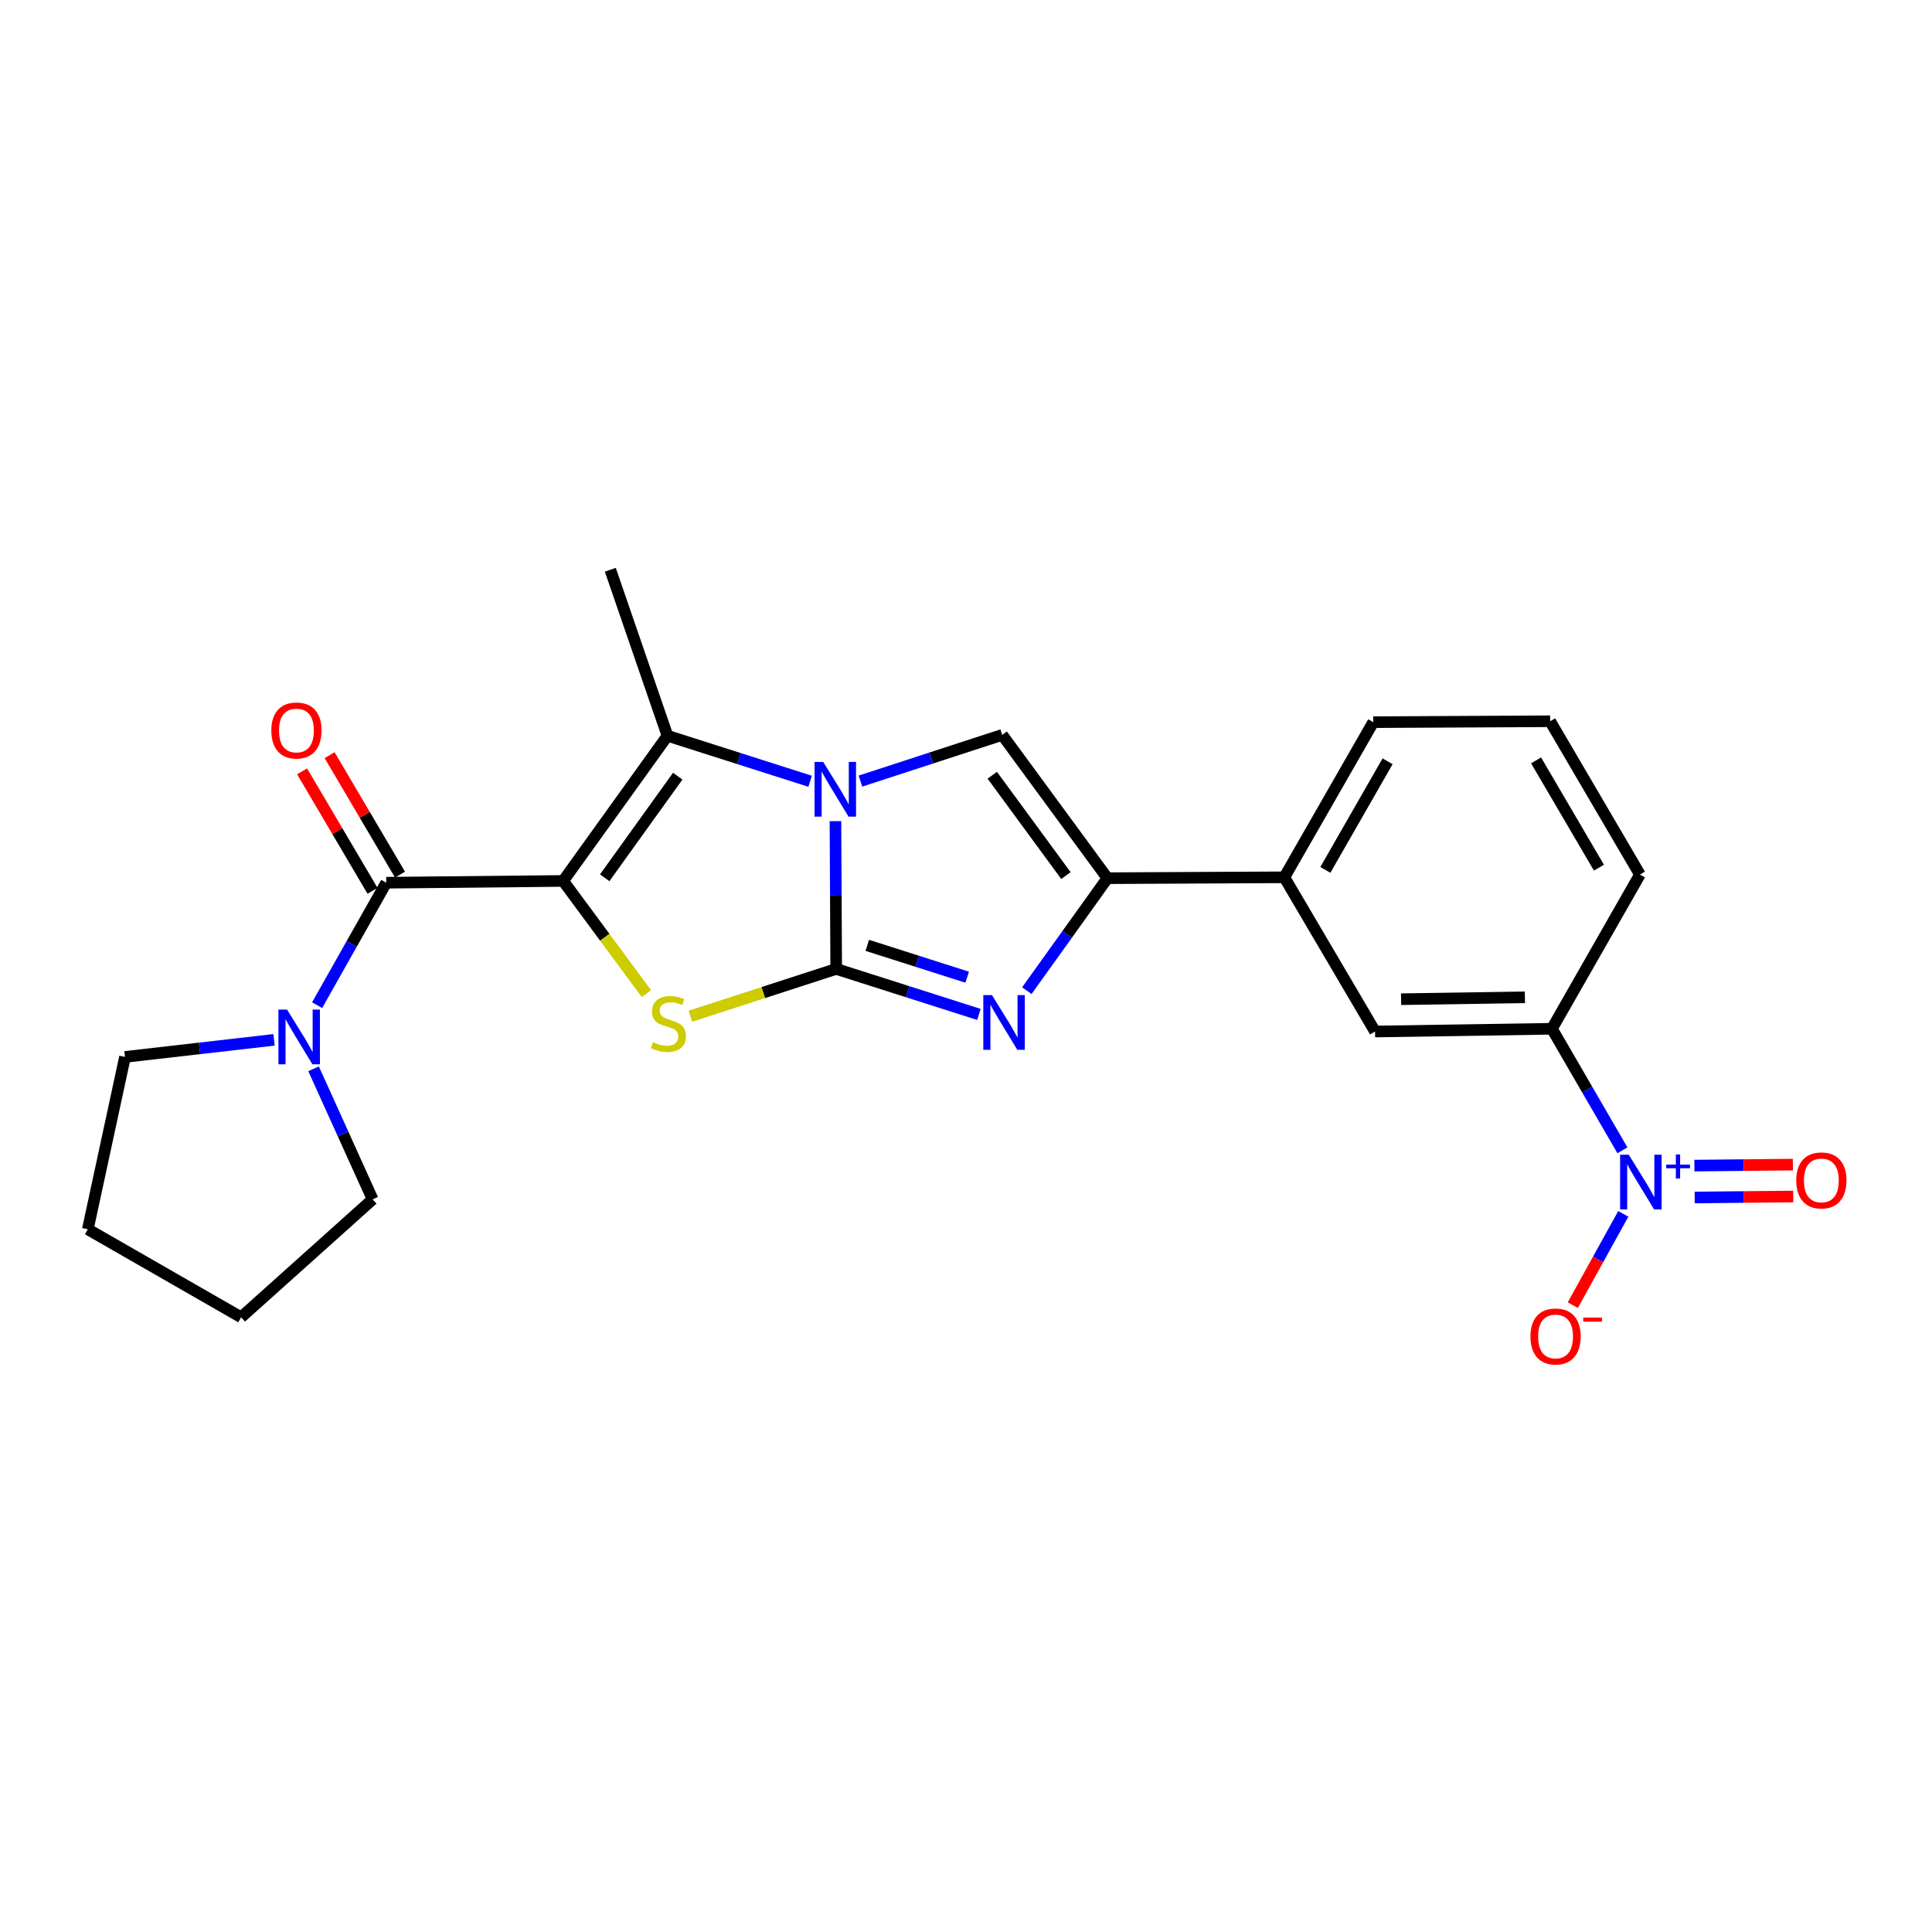 <?xml version='1.0' encoding='iso-8859-1'?>
<svg version='1.1' baseProfile='full'
              xmlns='http://www.w3.org/2000/svg'
                      xmlns:rdkit='http://www.rdkit.org/xml'
                      xmlns:xlink='http://www.w3.org/1999/xlink'
                  xml:space='preserve'
width='1000px' height='1000px' viewBox='0 0 1000 1000'>
<!-- END OF HEADER -->
<rect style='opacity:1.0;fill:#FFFFFF;stroke:none' width='1000' height='1000' x='0' y='0'> </rect>
<path class='bond-2' d='M 291.487,455.974 L 313.037,485.139' style='fill:none;fill-rule:evenodd;stroke:#000000;stroke-width:6px;stroke-linecap:butt;stroke-linejoin:miter;stroke-opacity:1' />
<path class='bond-2' d='M 313.037,485.139 L 334.587,514.303' style='fill:none;fill-rule:evenodd;stroke:#CCCC00;stroke-width:6px;stroke-linecap:butt;stroke-linejoin:miter;stroke-opacity:1' />
<path class='bond-3' d='M 291.487,455.974 L 345.482,380.835' style='fill:none;fill-rule:evenodd;stroke:#000000;stroke-width:6px;stroke-linecap:butt;stroke-linejoin:miter;stroke-opacity:1' />
<path class='bond-3' d='M 312.995,454.339 L 350.792,401.741' style='fill:none;fill-rule:evenodd;stroke:#000000;stroke-width:6px;stroke-linecap:butt;stroke-linejoin:miter;stroke-opacity:1' />
<path class='bond-5' d='M 291.487,455.974 L 199.926,456.892' style='fill:none;fill-rule:evenodd;stroke:#000000;stroke-width:6px;stroke-linecap:butt;stroke-linejoin:miter;stroke-opacity:1' />
<path class='bond-0' d='M 432.813,501.511 L 395.067,513.758' style='fill:none;fill-rule:evenodd;stroke:#000000;stroke-width:6px;stroke-linecap:butt;stroke-linejoin:miter;stroke-opacity:1' />
<path class='bond-0' d='M 395.067,513.758 L 357.322,526.006' style='fill:none;fill-rule:evenodd;stroke:#CCCC00;stroke-width:6px;stroke-linecap:butt;stroke-linejoin:miter;stroke-opacity:1' />
<path class='bond-4' d='M 432.813,501.511 L 469.744,513.288' style='fill:none;fill-rule:evenodd;stroke:#000000;stroke-width:6px;stroke-linecap:butt;stroke-linejoin:miter;stroke-opacity:1' />
<path class='bond-4' d='M 469.744,513.288 L 506.675,525.064' style='fill:none;fill-rule:evenodd;stroke:#0000FF;stroke-width:6px;stroke-linecap:butt;stroke-linejoin:miter;stroke-opacity:1' />
<path class='bond-4' d='M 448.909,489.312 L 474.761,497.556' style='fill:none;fill-rule:evenodd;stroke:#000000;stroke-width:6px;stroke-linecap:butt;stroke-linejoin:miter;stroke-opacity:1' />
<path class='bond-4' d='M 474.761,497.556 L 500.612,505.799' style='fill:none;fill-rule:evenodd;stroke:#0000FF;stroke-width:6px;stroke-linecap:butt;stroke-linejoin:miter;stroke-opacity:1' />
<path class='bond-24' d='M 432.813,501.511 L 432.621,463.267' style='fill:none;fill-rule:evenodd;stroke:#000000;stroke-width:6px;stroke-linecap:butt;stroke-linejoin:miter;stroke-opacity:1' />
<path class='bond-24' d='M 432.621,463.267 L 432.428,425.023' style='fill:none;fill-rule:evenodd;stroke:#0000FF;stroke-width:6px;stroke-linecap:butt;stroke-linejoin:miter;stroke-opacity:1' />
<path class='bond-1' d='M 419.326,404.386 L 382.404,392.61' style='fill:none;fill-rule:evenodd;stroke:#0000FF;stroke-width:6px;stroke-linecap:butt;stroke-linejoin:miter;stroke-opacity:1' />
<path class='bond-1' d='M 382.404,392.61 L 345.482,380.835' style='fill:none;fill-rule:evenodd;stroke:#000000;stroke-width:6px;stroke-linecap:butt;stroke-linejoin:miter;stroke-opacity:1' />
<path class='bond-6' d='M 445.357,404.297 L 482.049,392.336' style='fill:none;fill-rule:evenodd;stroke:#0000FF;stroke-width:6px;stroke-linecap:butt;stroke-linejoin:miter;stroke-opacity:1' />
<path class='bond-6' d='M 482.049,392.336 L 518.741,380.376' style='fill:none;fill-rule:evenodd;stroke:#000000;stroke-width:6px;stroke-linecap:butt;stroke-linejoin:miter;stroke-opacity:1' />
<path class='bond-16' d='M 345.482,380.835 L 315.897,294.907' style='fill:none;fill-rule:evenodd;stroke:#000000;stroke-width:6px;stroke-linecap:butt;stroke-linejoin:miter;stroke-opacity:1' />
<path class='bond-26' d='M 531.489,512.759 L 552.346,483.656' style='fill:none;fill-rule:evenodd;stroke:#0000FF;stroke-width:6px;stroke-linecap:butt;stroke-linejoin:miter;stroke-opacity:1' />
<path class='bond-26' d='M 552.346,483.656 L 573.204,454.552' style='fill:none;fill-rule:evenodd;stroke:#000000;stroke-width:6px;stroke-linecap:butt;stroke-linejoin:miter;stroke-opacity:1' />
<path class='bond-9' d='M 199.926,456.892 L 182.032,488.584' style='fill:none;fill-rule:evenodd;stroke:#000000;stroke-width:6px;stroke-linecap:butt;stroke-linejoin:miter;stroke-opacity:1' />
<path class='bond-9' d='M 182.032,488.584 L 164.137,520.276' style='fill:none;fill-rule:evenodd;stroke:#0000FF;stroke-width:6px;stroke-linecap:butt;stroke-linejoin:miter;stroke-opacity:1' />
<path class='bond-15' d='M 207.039,452.699 L 188.818,421.787' style='fill:none;fill-rule:evenodd;stroke:#000000;stroke-width:6px;stroke-linecap:butt;stroke-linejoin:miter;stroke-opacity:1' />
<path class='bond-15' d='M 188.818,421.787 L 170.597,390.875' style='fill:none;fill-rule:evenodd;stroke:#FF0000;stroke-width:6px;stroke-linecap:butt;stroke-linejoin:miter;stroke-opacity:1' />
<path class='bond-15' d='M 192.814,461.084 L 174.593,430.172' style='fill:none;fill-rule:evenodd;stroke:#000000;stroke-width:6px;stroke-linecap:butt;stroke-linejoin:miter;stroke-opacity:1' />
<path class='bond-15' d='M 174.593,430.172 L 156.372,399.26' style='fill:none;fill-rule:evenodd;stroke:#FF0000;stroke-width:6px;stroke-linecap:butt;stroke-linejoin:miter;stroke-opacity:1' />
<path class='bond-7' d='M 518.741,380.376 L 573.204,454.552' style='fill:none;fill-rule:evenodd;stroke:#000000;stroke-width:6px;stroke-linecap:butt;stroke-linejoin:miter;stroke-opacity:1' />
<path class='bond-7' d='M 513.601,401.275 L 551.725,453.199' style='fill:none;fill-rule:evenodd;stroke:#000000;stroke-width:6px;stroke-linecap:butt;stroke-linejoin:miter;stroke-opacity:1' />
<path class='bond-11' d='M 573.204,454.552 L 664.773,454.094' style='fill:none;fill-rule:evenodd;stroke:#000000;stroke-width:6px;stroke-linecap:butt;stroke-linejoin:miter;stroke-opacity:1' />
<path class='bond-8' d='M 839.763,595.396 L 821.519,563.943' style='fill:none;fill-rule:evenodd;stroke:#0000FF;stroke-width:6px;stroke-linecap:butt;stroke-linejoin:miter;stroke-opacity:1' />
<path class='bond-8' d='M 821.519,563.943 L 803.274,532.49' style='fill:none;fill-rule:evenodd;stroke:#000000;stroke-width:6px;stroke-linecap:butt;stroke-linejoin:miter;stroke-opacity:1' />
<path class='bond-13' d='M 840.214,628.29 L 827.145,651.918' style='fill:none;fill-rule:evenodd;stroke:#0000FF;stroke-width:6px;stroke-linecap:butt;stroke-linejoin:miter;stroke-opacity:1' />
<path class='bond-13' d='M 827.145,651.918 L 814.077,675.546' style='fill:none;fill-rule:evenodd;stroke:#FF0000;stroke-width:6px;stroke-linecap:butt;stroke-linejoin:miter;stroke-opacity:1' />
<path class='bond-14' d='M 877.171,619.825 L 902.671,619.567' style='fill:none;fill-rule:evenodd;stroke:#0000FF;stroke-width:6px;stroke-linecap:butt;stroke-linejoin:miter;stroke-opacity:1' />
<path class='bond-14' d='M 902.671,619.567 L 928.172,619.309' style='fill:none;fill-rule:evenodd;stroke:#FF0000;stroke-width:6px;stroke-linecap:butt;stroke-linejoin:miter;stroke-opacity:1' />
<path class='bond-14' d='M 877.004,603.313 L 902.504,603.055' style='fill:none;fill-rule:evenodd;stroke:#0000FF;stroke-width:6px;stroke-linecap:butt;stroke-linejoin:miter;stroke-opacity:1' />
<path class='bond-14' d='M 902.504,603.055 L 928.005,602.797' style='fill:none;fill-rule:evenodd;stroke:#FF0000;stroke-width:6px;stroke-linecap:butt;stroke-linejoin:miter;stroke-opacity:1' />
<path class='bond-17' d='M 162.299,553.195 L 177.59,586.985' style='fill:none;fill-rule:evenodd;stroke:#0000FF;stroke-width:6px;stroke-linecap:butt;stroke-linejoin:miter;stroke-opacity:1' />
<path class='bond-17' d='M 177.59,586.985 L 192.881,620.776' style='fill:none;fill-rule:evenodd;stroke:#000000;stroke-width:6px;stroke-linecap:butt;stroke-linejoin:miter;stroke-opacity:1' />
<path class='bond-18' d='M 141.84,538.219 L 103.27,542.638' style='fill:none;fill-rule:evenodd;stroke:#0000FF;stroke-width:6px;stroke-linecap:butt;stroke-linejoin:miter;stroke-opacity:1' />
<path class='bond-18' d='M 103.27,542.638 L 64.701,547.058' style='fill:none;fill-rule:evenodd;stroke:#000000;stroke-width:6px;stroke-linecap:butt;stroke-linejoin:miter;stroke-opacity:1' />
<path class='bond-10' d='M 803.274,532.49 L 711.723,533.912' style='fill:none;fill-rule:evenodd;stroke:#000000;stroke-width:6px;stroke-linecap:butt;stroke-linejoin:miter;stroke-opacity:1' />
<path class='bond-10' d='M 789.285,516.193 L 725.199,517.189' style='fill:none;fill-rule:evenodd;stroke:#000000;stroke-width:6px;stroke-linecap:butt;stroke-linejoin:miter;stroke-opacity:1' />
<path class='bond-27' d='M 803.274,532.49 L 848.83,452.672' style='fill:none;fill-rule:evenodd;stroke:#000000;stroke-width:6px;stroke-linecap:butt;stroke-linejoin:miter;stroke-opacity:1' />
<path class='bond-12' d='M 664.773,454.094 L 711.723,533.912' style='fill:none;fill-rule:evenodd;stroke:#000000;stroke-width:6px;stroke-linecap:butt;stroke-linejoin:miter;stroke-opacity:1' />
<path class='bond-20' d='M 664.773,454.094 L 710.787,373.789' style='fill:none;fill-rule:evenodd;stroke:#000000;stroke-width:6px;stroke-linecap:butt;stroke-linejoin:miter;stroke-opacity:1' />
<path class='bond-20' d='M 686.002,450.257 L 718.212,394.044' style='fill:none;fill-rule:evenodd;stroke:#000000;stroke-width:6px;stroke-linecap:butt;stroke-linejoin:miter;stroke-opacity:1' />
<path class='bond-22' d='M 192.881,620.776 L 124.805,681.816' style='fill:none;fill-rule:evenodd;stroke:#000000;stroke-width:6px;stroke-linecap:butt;stroke-linejoin:miter;stroke-opacity:1' />
<path class='bond-23' d='M 64.701,547.058 L 45.455,636.27' style='fill:none;fill-rule:evenodd;stroke:#000000;stroke-width:6px;stroke-linecap:butt;stroke-linejoin:miter;stroke-opacity:1' />
<path class='bond-19' d='M 848.83,452.672 L 802.348,373.321' style='fill:none;fill-rule:evenodd;stroke:#000000;stroke-width:6px;stroke-linecap:butt;stroke-linejoin:miter;stroke-opacity:1' />
<path class='bond-19' d='M 827.61,449.115 L 795.072,393.57' style='fill:none;fill-rule:evenodd;stroke:#000000;stroke-width:6px;stroke-linecap:butt;stroke-linejoin:miter;stroke-opacity:1' />
<path class='bond-21' d='M 710.787,373.789 L 802.348,373.321' style='fill:none;fill-rule:evenodd;stroke:#000000;stroke-width:6px;stroke-linecap:butt;stroke-linejoin:miter;stroke-opacity:1' />
<path class='bond-25' d='M 124.805,681.816 L 45.455,636.27' style='fill:none;fill-rule:evenodd;stroke:#000000;stroke-width:6px;stroke-linecap:butt;stroke-linejoin:miter;stroke-opacity:1' />
<path  class='atom-2' d='M 426.085 394.378
L 435.365 409.378
Q 436.285 410.858, 437.765 413.538
Q 439.245 416.218, 439.325 416.378
L 439.325 394.378
L 443.085 394.378
L 443.085 422.698
L 439.205 422.698
L 429.245 406.298
Q 428.085 404.378, 426.845 402.178
Q 425.645 399.978, 425.285 399.298
L 425.285 422.698
L 421.605 422.698
L 421.605 394.378
L 426.085 394.378
' fill='#0000FF'/>
<path  class='atom-3' d='M 337.959 539.412
Q 338.279 539.532, 339.599 540.092
Q 340.919 540.652, 342.359 541.012
Q 343.839 541.332, 345.279 541.332
Q 347.959 541.332, 349.519 540.052
Q 351.079 538.732, 351.079 536.452
Q 351.079 534.892, 350.279 533.932
Q 349.519 532.972, 348.319 532.452
Q 347.119 531.932, 345.119 531.332
Q 342.599 530.572, 341.079 529.852
Q 339.599 529.132, 338.519 527.612
Q 337.479 526.092, 337.479 523.532
Q 337.479 519.972, 339.879 517.772
Q 342.319 515.572, 347.119 515.572
Q 350.399 515.572, 354.119 517.132
L 353.199 520.212
Q 349.799 518.812, 347.239 518.812
Q 344.479 518.812, 342.959 519.972
Q 341.439 521.092, 341.479 523.052
Q 341.479 524.572, 342.239 525.492
Q 343.039 526.412, 344.159 526.932
Q 345.319 527.452, 347.239 528.052
Q 349.799 528.852, 351.319 529.652
Q 352.839 530.452, 353.919 532.092
Q 355.039 533.692, 355.039 536.452
Q 355.039 540.372, 352.399 542.492
Q 349.799 544.572, 345.439 544.572
Q 342.919 544.572, 340.999 544.012
Q 339.119 543.492, 336.879 542.572
L 337.959 539.412
' fill='#CCCC00'/>
<path  class='atom-5' d='M 513.435 515.055
L 522.715 530.055
Q 523.635 531.535, 525.115 534.215
Q 526.595 536.895, 526.675 537.055
L 526.675 515.055
L 530.435 515.055
L 530.435 543.375
L 526.555 543.375
L 516.595 526.975
Q 515.435 525.055, 514.195 522.855
Q 512.995 520.655, 512.635 519.975
L 512.635 543.375
L 508.955 543.375
L 508.955 515.055
L 513.435 515.055
' fill='#0000FF'/>
<path  class='atom-9' d='M 843.047 597.69
L 852.327 612.69
Q 853.247 614.17, 854.727 616.85
Q 856.207 619.53, 856.287 619.69
L 856.287 597.69
L 860.047 597.69
L 860.047 626.01
L 856.167 626.01
L 846.207 609.61
Q 845.047 607.69, 843.807 605.49
Q 842.607 603.29, 842.247 602.61
L 842.247 626.01
L 838.567 626.01
L 838.567 597.69
L 843.047 597.69
' fill='#0000FF'/>
<path  class='atom-9' d='M 862.423 602.795
L 867.412 602.795
L 867.412 597.541
L 869.63 597.541
L 869.63 602.795
L 874.752 602.795
L 874.752 604.695
L 869.63 604.695
L 869.63 609.975
L 867.412 609.975
L 867.412 604.695
L 862.423 604.695
L 862.423 602.795
' fill='#0000FF'/>
<path  class='atom-10' d='M 148.588 522.568
L 157.868 537.568
Q 158.788 539.048, 160.268 541.728
Q 161.748 544.408, 161.828 544.568
L 161.828 522.568
L 165.588 522.568
L 165.588 550.888
L 161.708 550.888
L 151.748 534.488
Q 150.588 532.568, 149.348 530.368
Q 148.148 528.168, 147.788 527.488
L 147.788 550.888
L 144.108 550.888
L 144.108 522.568
L 148.588 522.568
' fill='#0000FF'/>
<path  class='atom-14' d='M 792.155 691.757
Q 792.155 684.957, 795.515 681.157
Q 798.875 677.357, 805.155 677.357
Q 811.435 677.357, 814.795 681.157
Q 818.155 684.957, 818.155 691.757
Q 818.155 698.637, 814.755 702.557
Q 811.355 706.437, 805.155 706.437
Q 798.915 706.437, 795.515 702.557
Q 792.155 698.677, 792.155 691.757
M 805.155 703.237
Q 809.475 703.237, 811.795 700.357
Q 814.155 697.437, 814.155 691.757
Q 814.155 686.197, 811.795 683.397
Q 809.475 680.557, 805.155 680.557
Q 800.835 680.557, 798.475 683.357
Q 796.155 686.157, 796.155 691.757
Q 796.155 697.477, 798.475 700.357
Q 800.835 703.237, 805.155 703.237
' fill='#FF0000'/>
<path  class='atom-14' d='M 819.475 681.98
L 829.164 681.98
L 829.164 684.092
L 819.475 684.092
L 819.475 681.98
' fill='#FF0000'/>
<path  class='atom-15' d='M 929.729 610.985
Q 929.729 604.185, 933.089 600.385
Q 936.449 596.585, 942.729 596.585
Q 949.009 596.585, 952.369 600.385
Q 955.729 604.185, 955.729 610.985
Q 955.729 617.865, 952.329 621.785
Q 948.929 625.665, 942.729 625.665
Q 936.489 625.665, 933.089 621.785
Q 929.729 617.905, 929.729 610.985
M 942.729 622.465
Q 947.049 622.465, 949.369 619.585
Q 951.729 616.665, 951.729 610.985
Q 951.729 605.425, 949.369 602.625
Q 947.049 599.785, 942.729 599.785
Q 938.409 599.785, 936.049 602.585
Q 933.729 605.385, 933.729 610.985
Q 933.729 616.705, 936.049 619.585
Q 938.409 622.465, 942.729 622.465
' fill='#FF0000'/>
<path  class='atom-16' d='M 140.435 378.098
Q 140.435 371.298, 143.795 367.498
Q 147.155 363.698, 153.435 363.698
Q 159.715 363.698, 163.075 367.498
Q 166.435 371.298, 166.435 378.098
Q 166.435 384.978, 163.035 388.898
Q 159.635 392.778, 153.435 392.778
Q 147.195 392.778, 143.795 388.898
Q 140.435 385.018, 140.435 378.098
M 153.435 389.578
Q 157.755 389.578, 160.075 386.698
Q 162.435 383.778, 162.435 378.098
Q 162.435 372.538, 160.075 369.738
Q 157.755 366.898, 153.435 366.898
Q 149.115 366.898, 146.755 369.698
Q 144.435 372.498, 144.435 378.098
Q 144.435 383.818, 146.755 386.698
Q 149.115 389.578, 153.435 389.578
' fill='#FF0000'/>
</svg>
